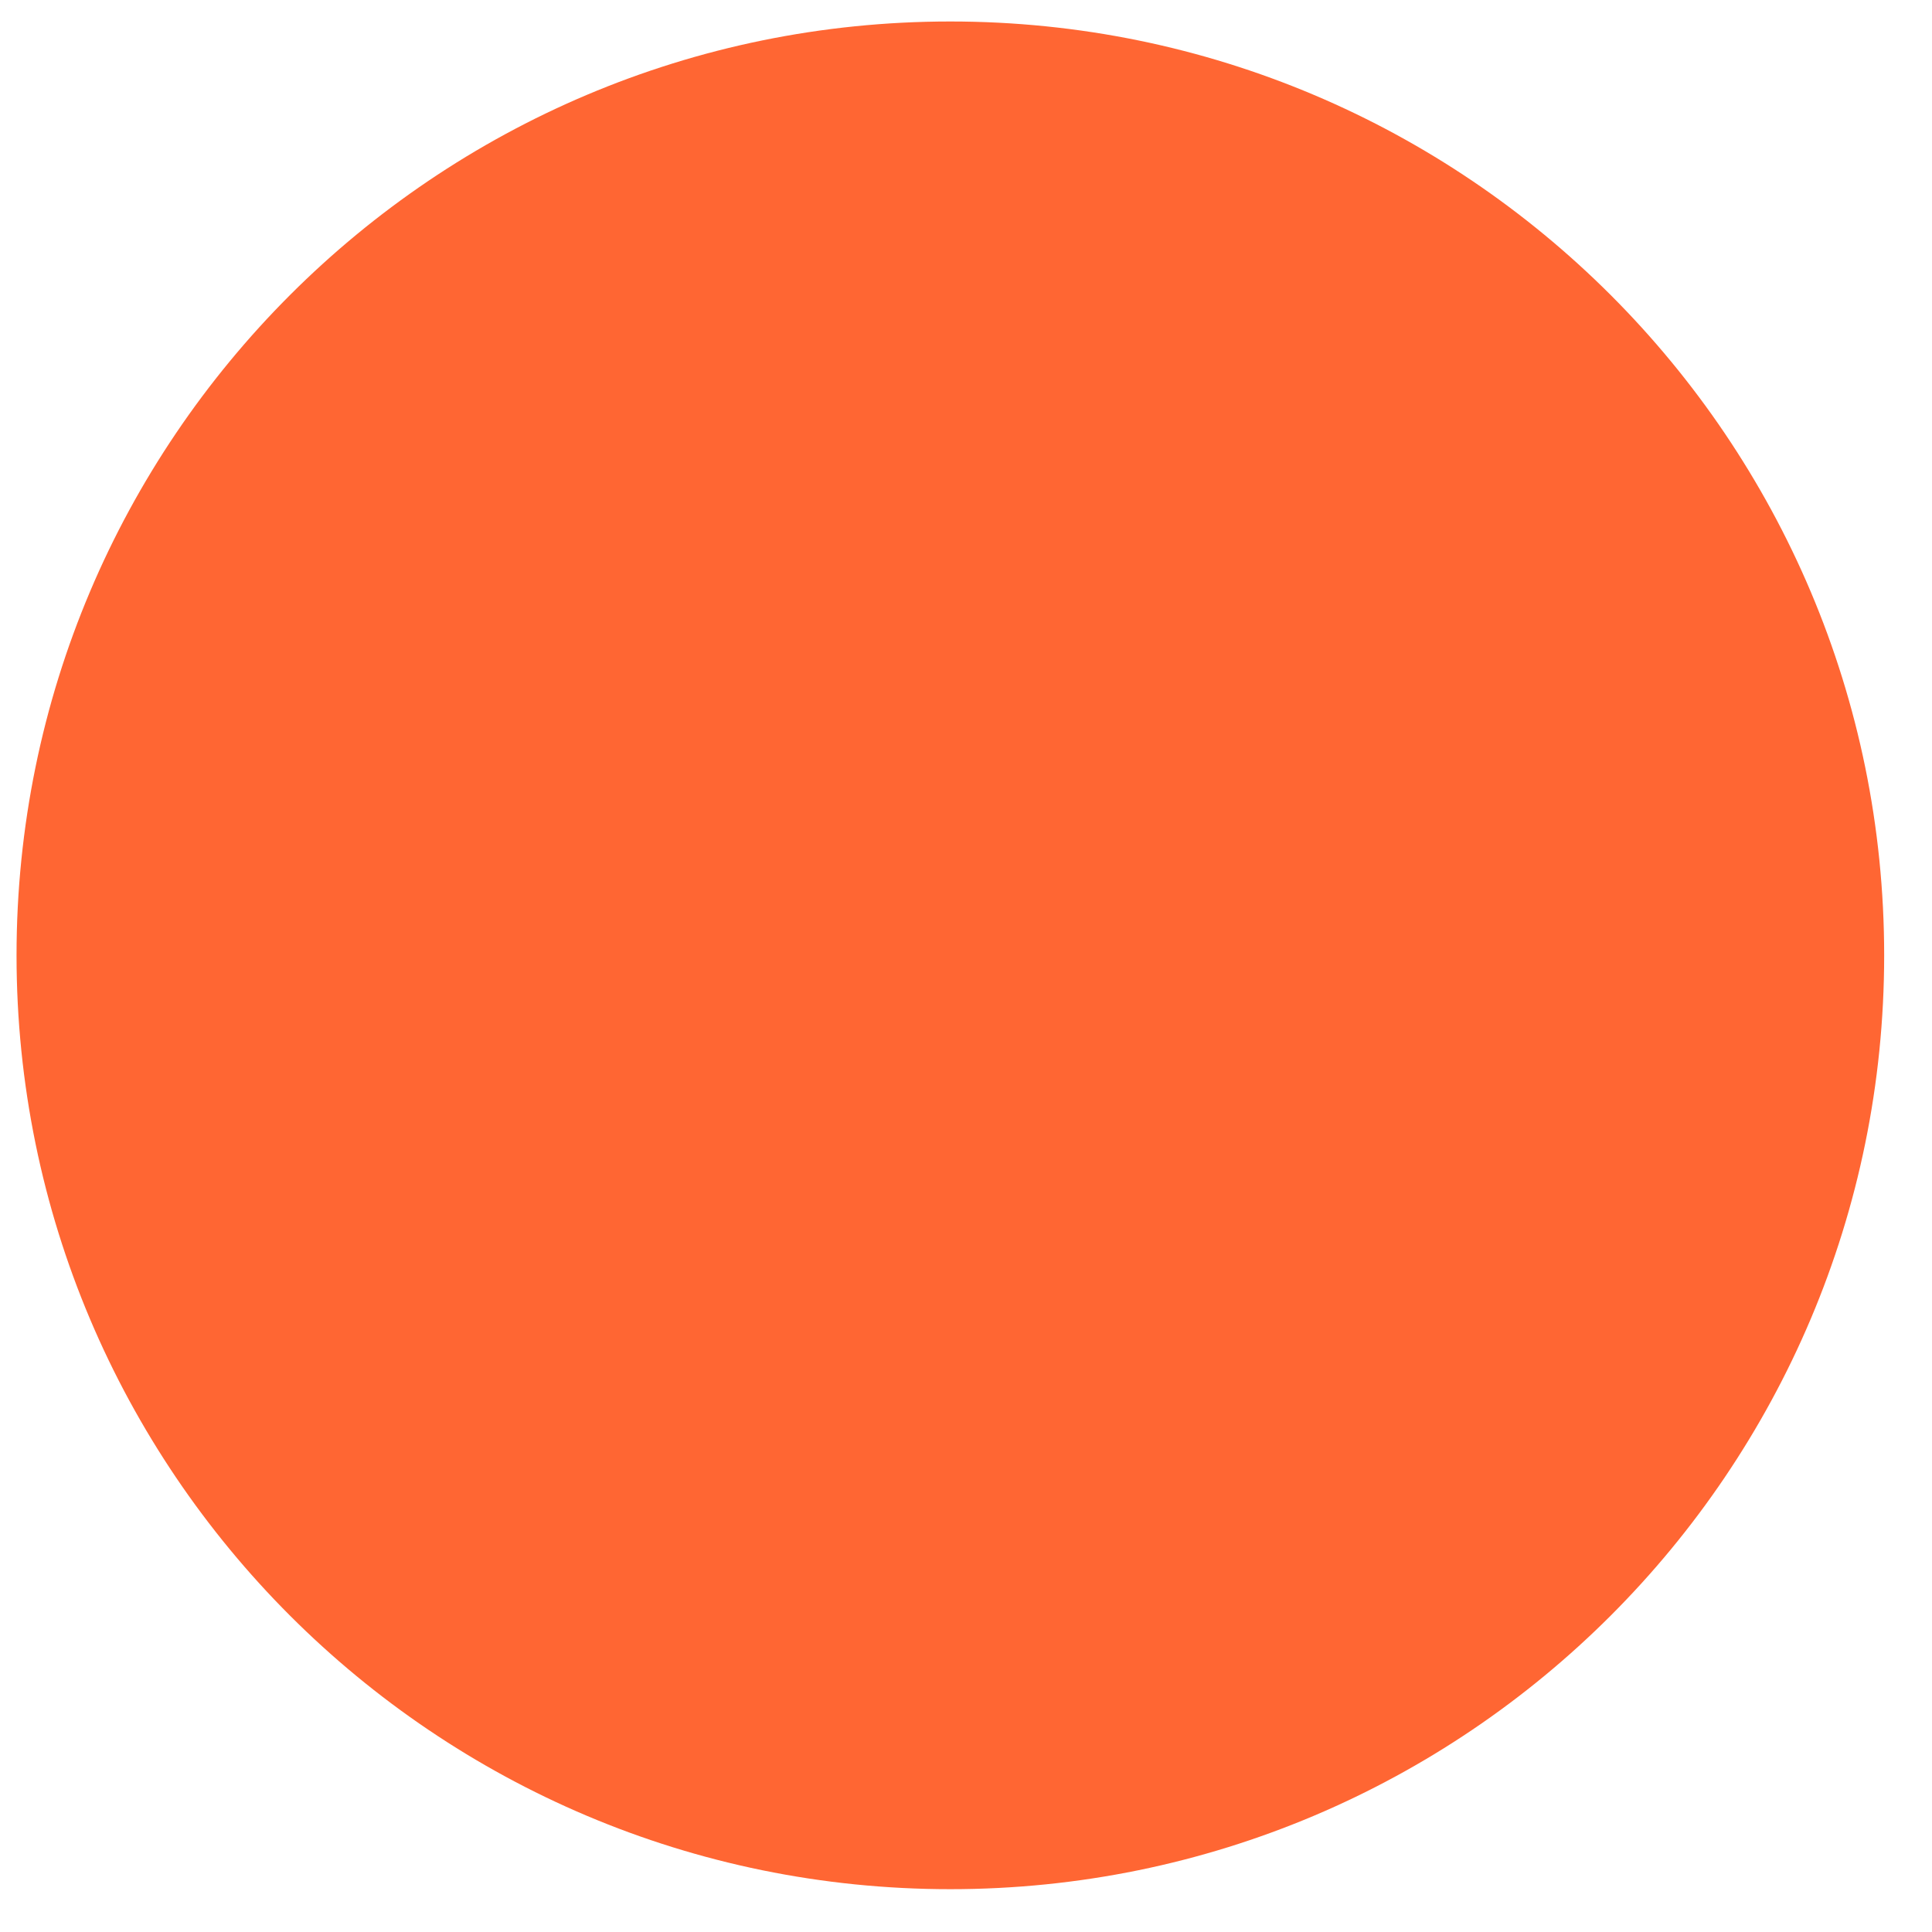 <?xml version="1.0" encoding="UTF-8"?><svg xmlns="http://www.w3.org/2000/svg" xmlns:xlink="http://www.w3.org/1999/xlink" xmlns:avocode="https://avocode.com/" id="SVGDocba803d2ddc5d4723a58b1a03047915f7" width="25px" height="25px" version="1.1" viewBox="0 0 25 25" aria-hidden="true"><defs><linearGradient class="cerosgradient" data-cerosgradient="true" id="CerosGradient_id9526f7816" gradientUnits="userSpaceOnUse" x1="50%" y1="100%" x2="50%" y2="0%"><stop offset="0%" stop-color="#d1d1d1"/><stop offset="100%" stop-color="#d1d1d1"/></linearGradient><linearGradient/></defs><g><g><path d="M24.381,12.362c0,6.674 -5.41,12.084 -12.084,12.084c-6.673,0 -12.083,-5.41 -12.083,-12.084c0,-6.674 5.41,-12.084 12.083,-12.084c6.674,0 12.084,5.41 12.084,12.084z" fill="#ff6633" fill-opacity="1"/></g></g></svg>